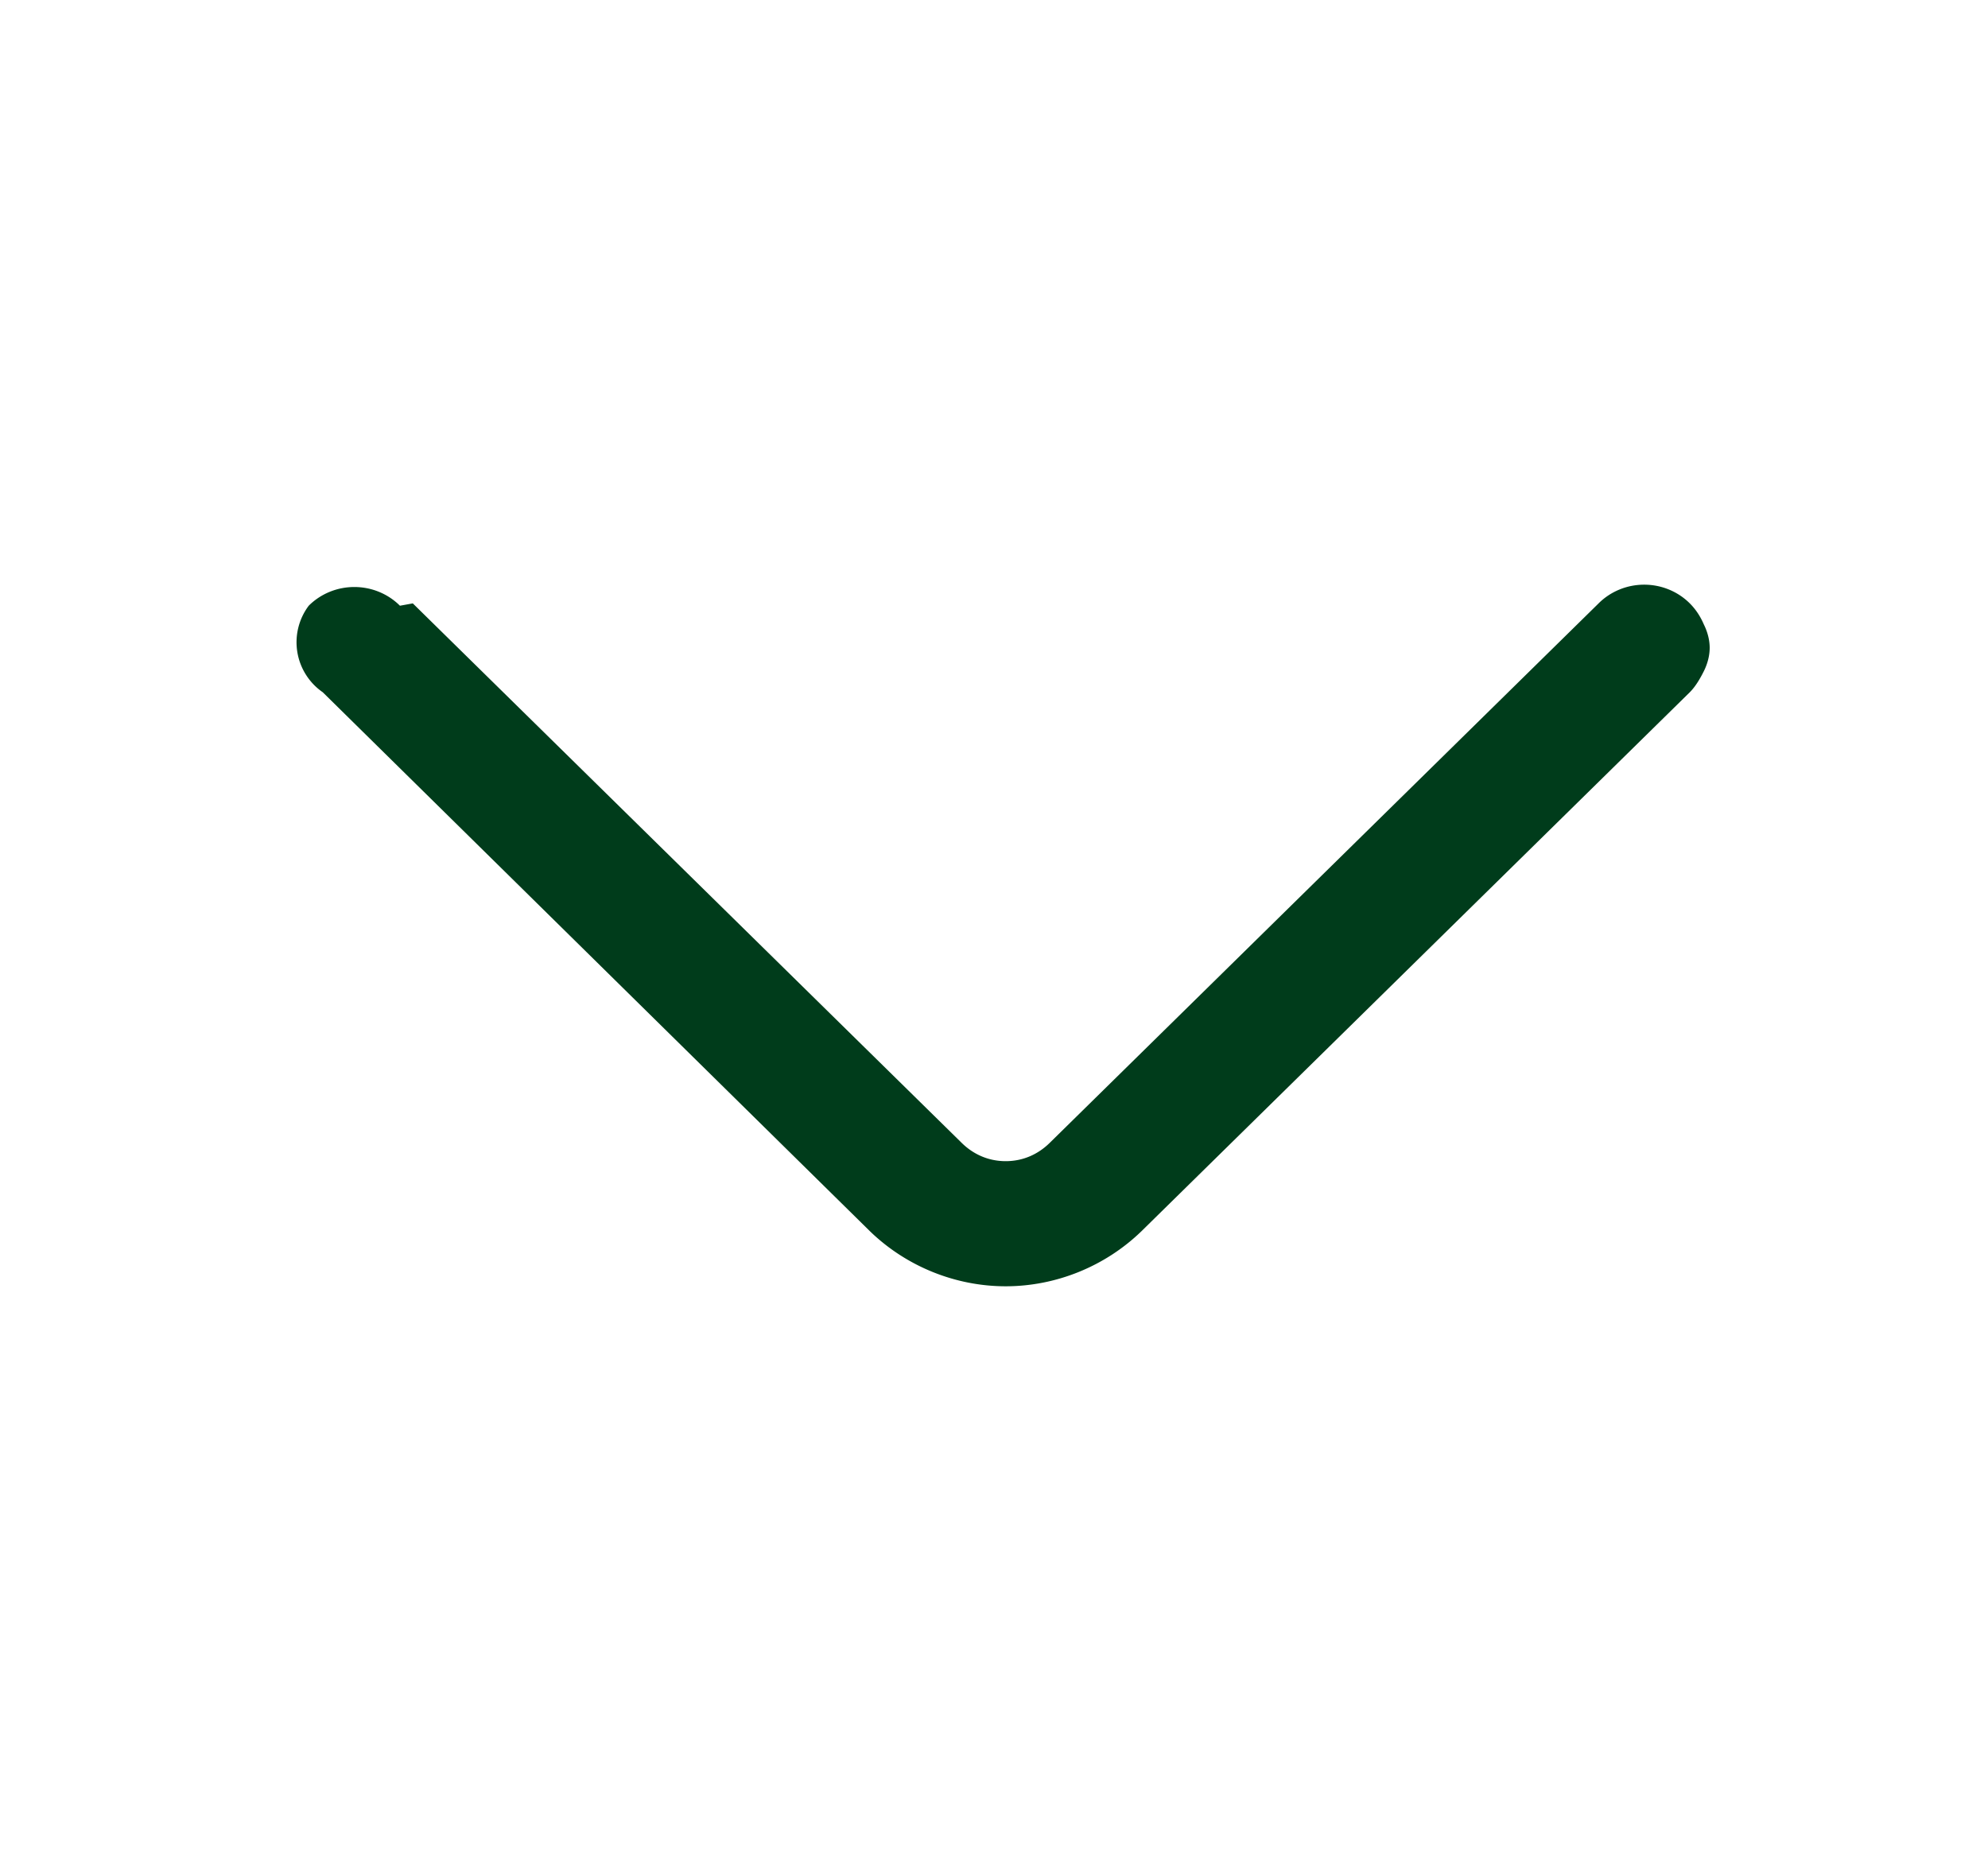 <svg xmlns="http://www.w3.org/2000/svg" width="17" height="16" viewBox="0 0 17 16" fill="none">
    <path
        d="M3.53 5.16L8.22 9.77c.1.1.23.16.38.16s.28-.06.38-.16l4.69-4.61c.1-.1.24-.16.39-.16s.29.06.39.16c.05.05.09.11.12.18.03.06.05.13.05.2s-.02.14-.05.2c-.03.06-.07.13-.12.18L9.76 10.53c-.31.3-.73.47-1.16.47s-.85-.17-1.16-.47L2.76 5.92a.52.52 0 01-.12-.74c.1-.1.24-.16.39-.16s.29.06.39.16z"
        fill="#003C1B" />
</svg>